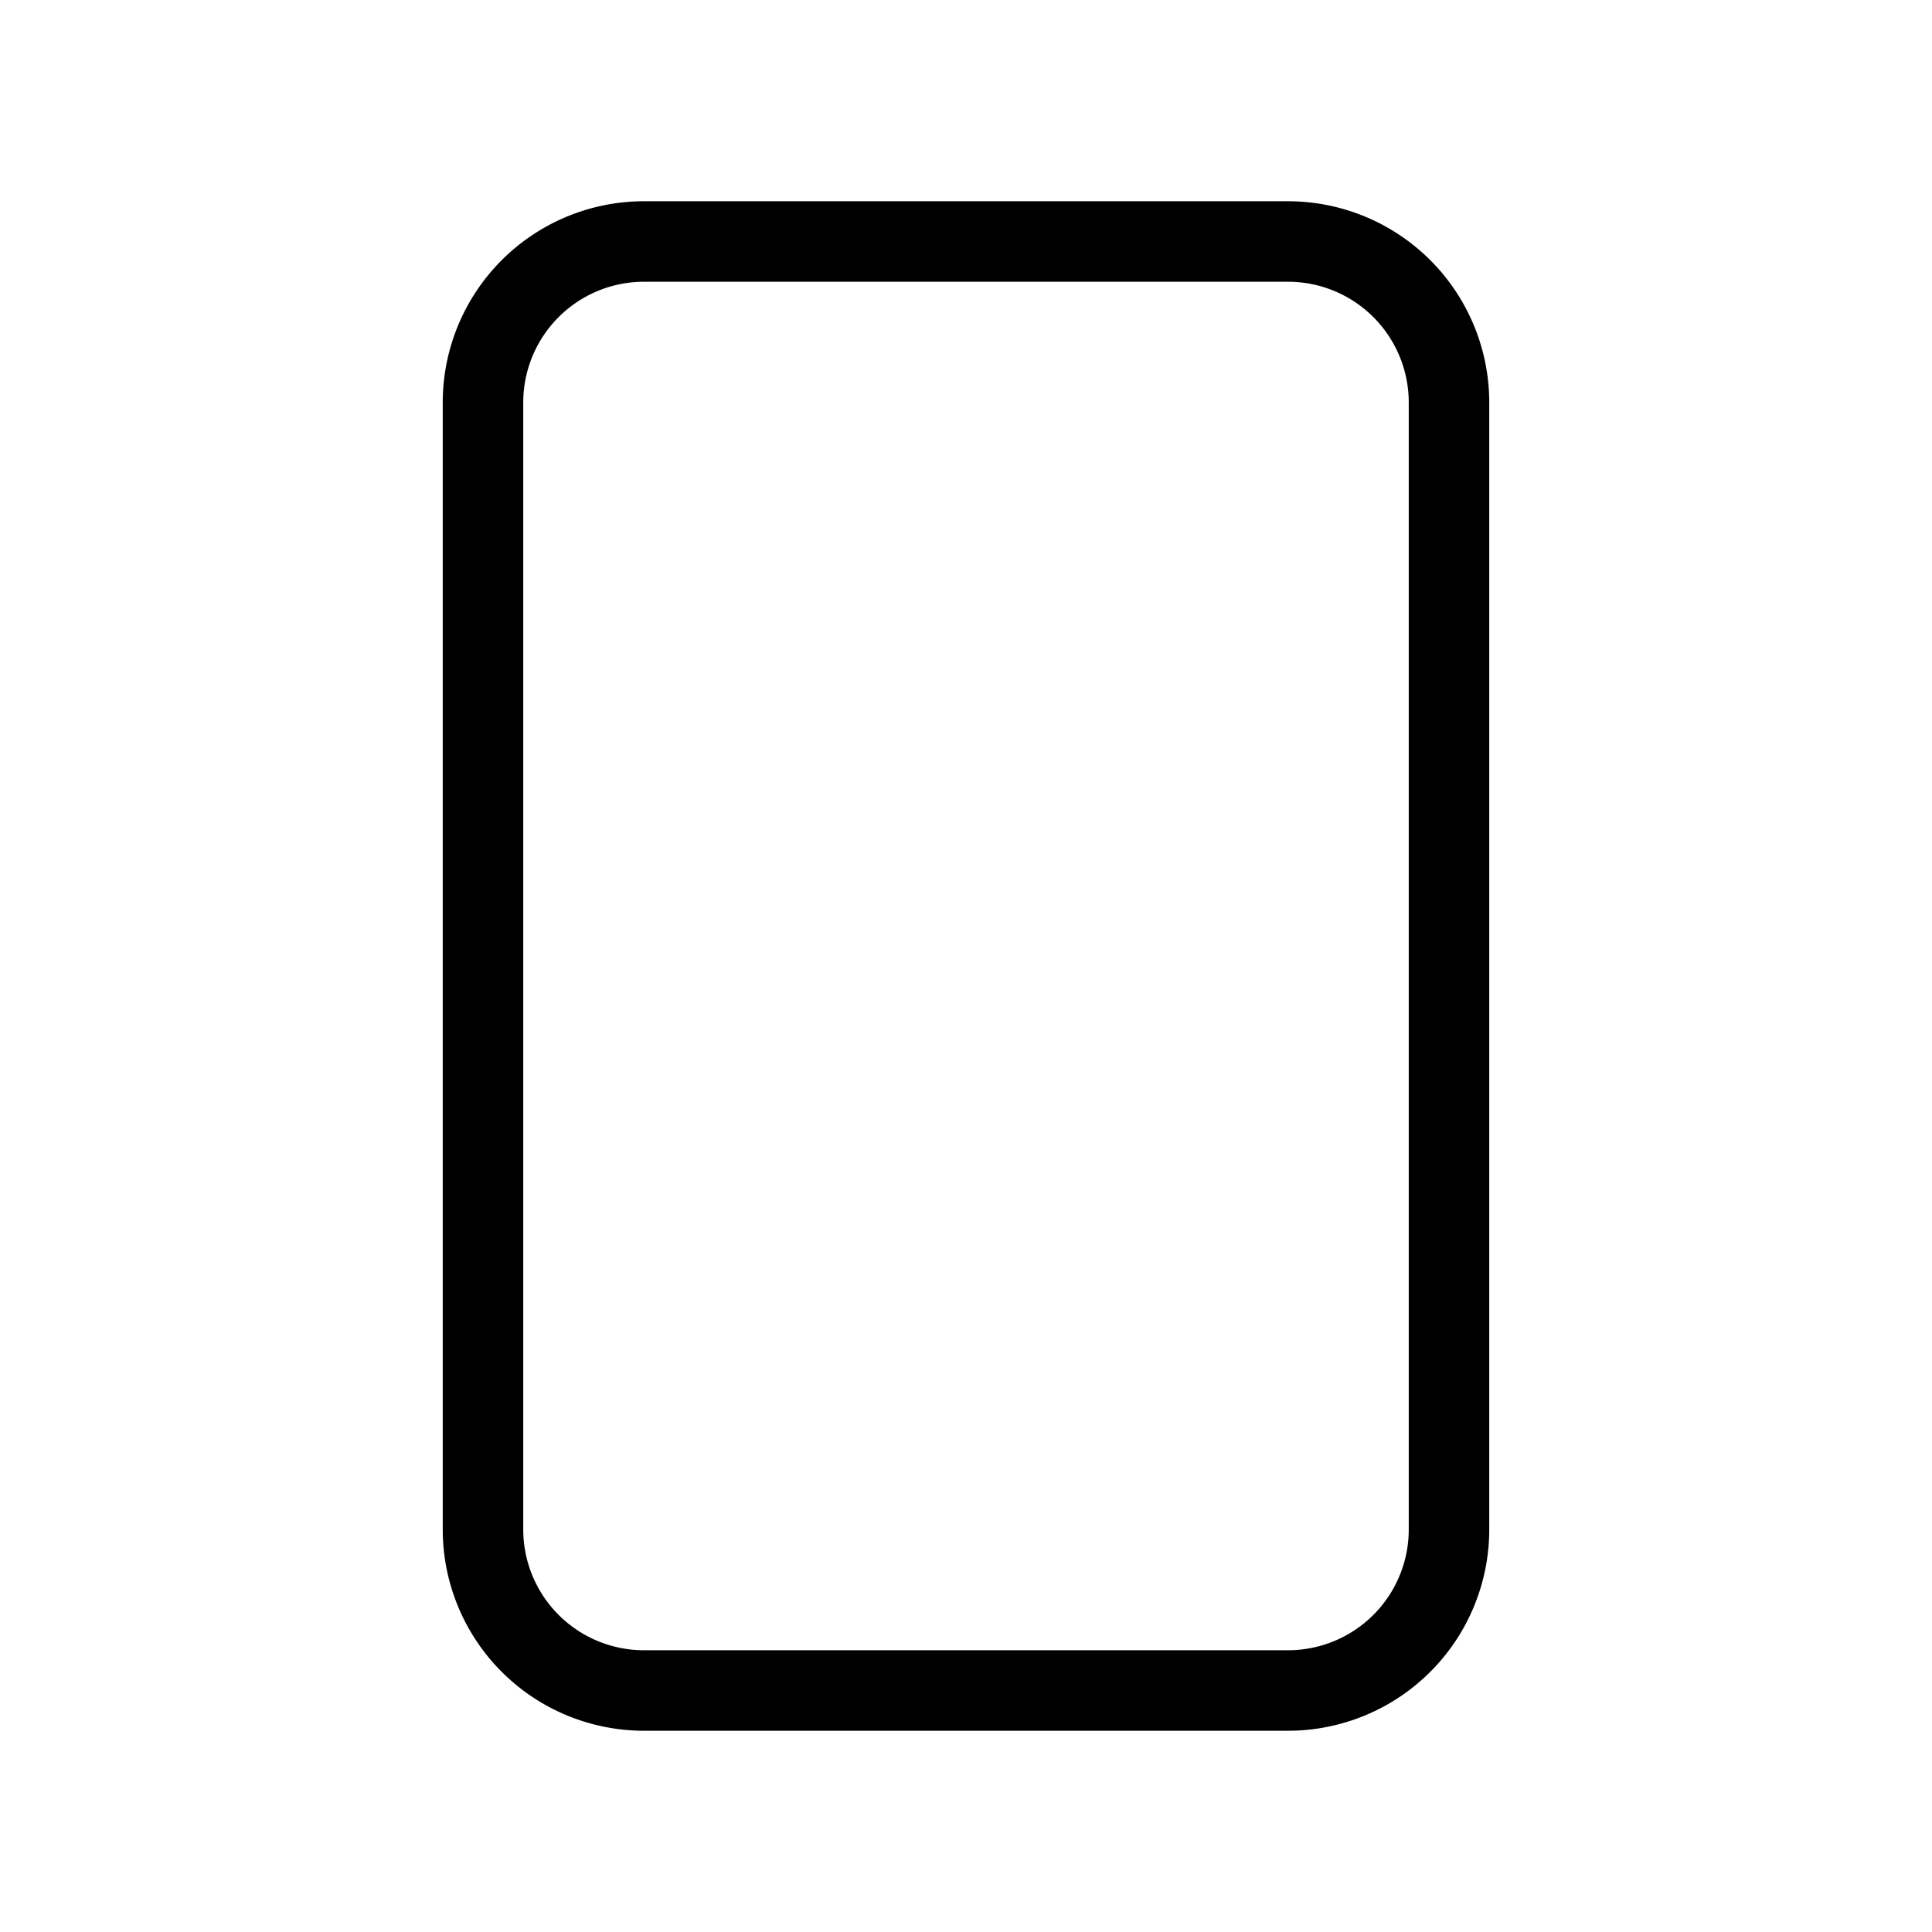 <svg xmlns="http://www.w3.org/2000/svg" viewBox="0 0 24 24" fill="currentColor"><path d="M16 2.5A2.5 2.5 0 0 1 18.5 5h0v14a2.5 2.5 0 0 1-2.5 2.5h0-8A2.5 2.5 0 0 1 5.5 19h0V5A2.5 2.5 0 0 1 8 2.5h0zm0 1H8A1.5 1.5 0 0 0 6.5 5h0v14A1.5 1.5 0 0 0 8 20.5h0 8a1.5 1.5 0 0 0 1.5-1.5h0V5A1.5 1.5 0 0 0 16 3.5h0z"/></svg>
